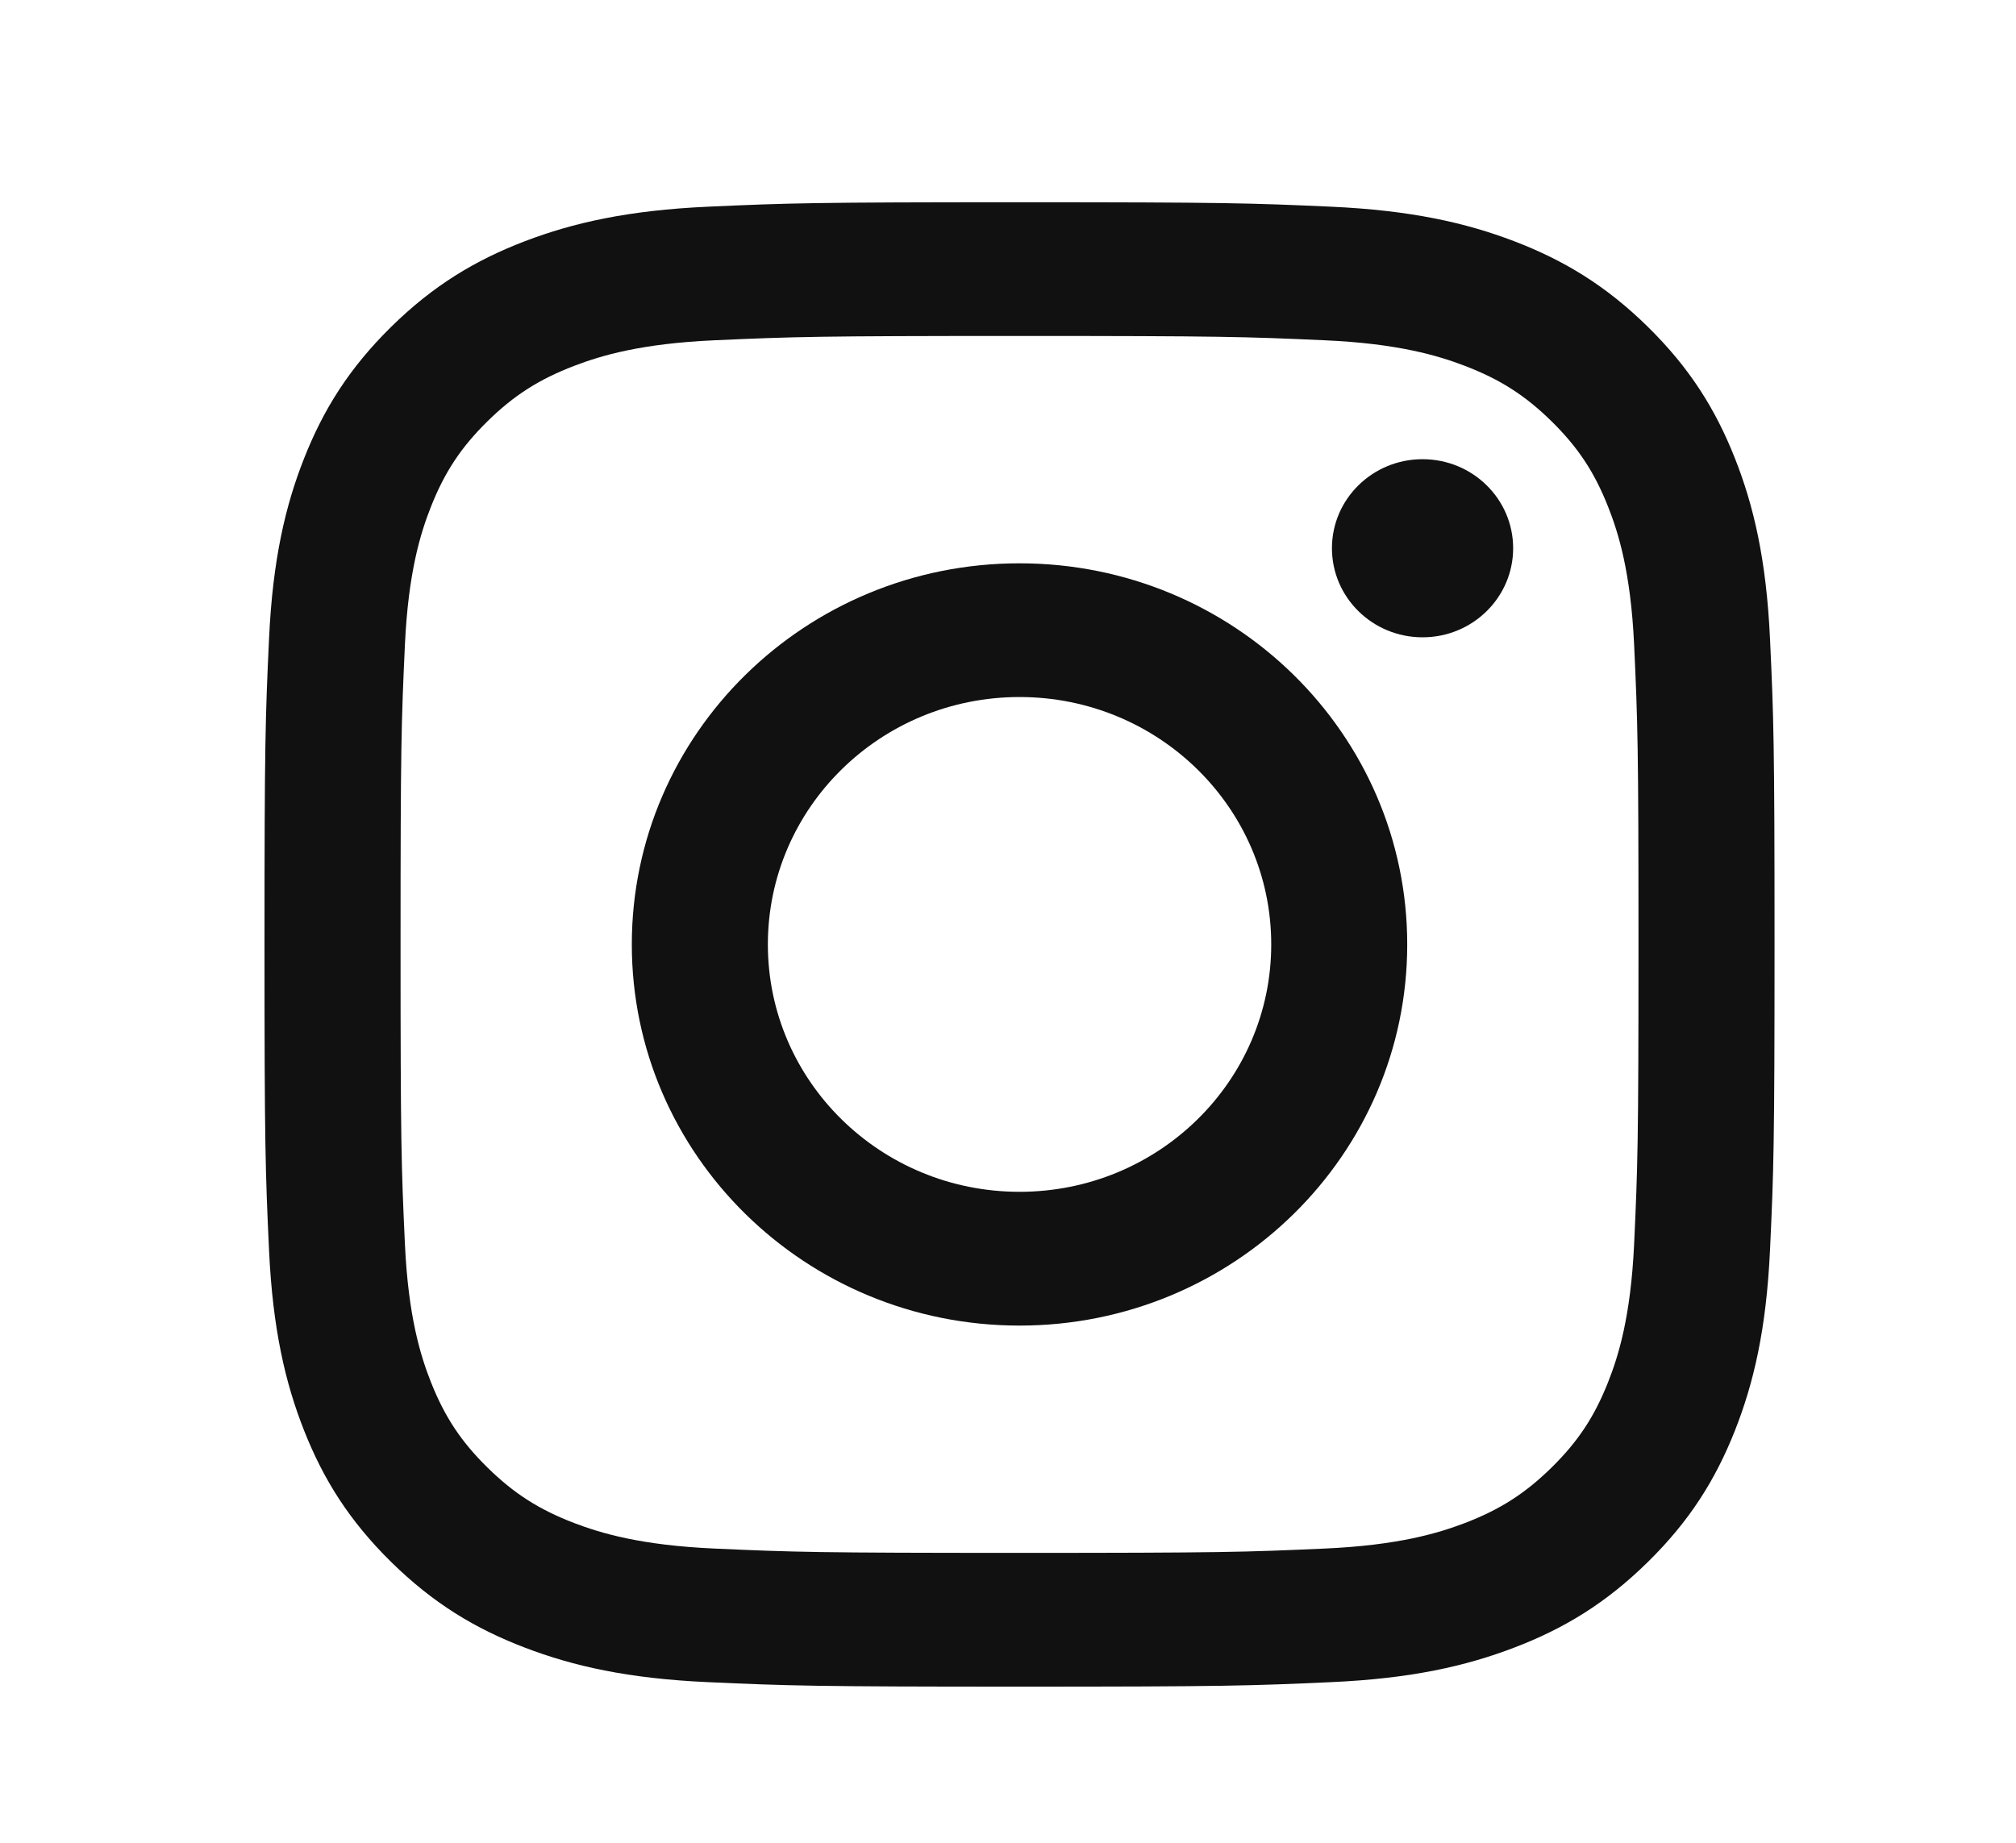 <svg width="35" height="32" viewBox="0 0 35 32" fill="none"
  xmlns="http://www.w3.org/2000/svg">
  <path fill-rule="evenodd" clip-rule="evenodd" d="M17.7 3.512C14.14 3.512 13.694 3.526 12.296 3.589C10.9 3.652 9.948 3.87 9.114 4.188C8.252 4.518 7.521 4.958 6.792 5.675C6.064 6.391 5.615 7.11 5.28 7.958C4.956 8.777 4.735 9.714 4.671 11.086C4.607 12.461 4.592 12.9 4.592 16.4C4.592 19.901 4.607 20.34 4.671 21.714C4.735 23.086 4.956 24.023 5.28 24.843C5.615 25.69 6.064 26.409 6.792 27.125C7.521 27.842 8.252 28.283 9.114 28.612C9.948 28.931 10.9 29.149 12.296 29.211C13.694 29.274 14.14 29.289 17.7 29.289C21.26 29.289 21.706 29.274 23.104 29.211C24.5 29.149 25.452 28.931 26.286 28.612C27.148 28.283 27.879 27.842 28.608 27.125C29.337 26.409 29.785 25.69 30.12 24.843C30.444 24.023 30.665 23.086 30.729 21.714C30.793 20.34 30.808 19.901 30.808 16.4C30.808 12.9 30.793 12.461 30.729 11.086C30.665 9.714 30.444 8.777 30.12 7.958C29.785 7.11 29.337 6.391 28.608 5.675C27.879 4.958 27.148 4.518 26.286 4.188C25.452 3.87 24.5 3.652 23.104 3.589C21.706 3.526 21.26 3.512 17.7 3.512ZM17.7 5.834C21.2 5.834 21.614 5.847 22.997 5.909C24.275 5.966 24.969 6.176 25.431 6.353C26.042 6.587 26.479 6.866 26.938 7.317C27.396 7.768 27.68 8.197 27.918 8.799C28.098 9.253 28.311 9.935 28.37 11.192C28.433 12.551 28.446 12.959 28.446 16.4C28.446 19.842 28.433 20.249 28.37 21.608C28.311 22.865 28.098 23.547 27.918 24.002C27.68 24.603 27.396 25.032 26.938 25.483C26.479 25.934 26.042 26.214 25.431 26.448C24.969 26.624 24.275 26.834 22.997 26.891C21.615 26.953 21.2 26.966 17.7 26.966C14.2 26.966 13.785 26.953 12.403 26.891C11.125 26.834 10.431 26.624 9.969 26.448C9.358 26.214 8.921 25.934 8.462 25.483C8.004 25.032 7.72 24.603 7.482 24.002C7.302 23.547 7.089 22.865 7.03 21.608C6.967 20.249 6.954 19.842 6.954 16.4C6.954 12.959 6.967 12.551 7.03 11.192C7.089 9.935 7.302 9.253 7.482 8.799C7.72 8.197 8.004 7.768 8.462 7.317C8.921 6.866 9.358 6.587 9.969 6.353C10.431 6.176 11.125 5.966 12.403 5.909C13.786 5.847 14.2 5.834 17.7 5.834Z" fill="rgb(17, 17, 17)"/>
  <path fill-rule="evenodd" clip-rule="evenodd" d="M17.7 20.696C15.287 20.696 13.331 18.773 13.331 16.4C13.331 14.027 15.287 12.104 17.7 12.104C20.113 12.104 22.07 14.027 22.07 16.4C22.07 18.773 20.113 20.696 17.7 20.696ZM17.7 9.782C13.983 9.782 10.969 12.745 10.969 16.4C10.969 20.055 13.983 23.019 17.7 23.019C21.418 23.019 24.431 20.055 24.431 16.4C24.431 12.745 21.418 9.782 17.7 9.782Z" fill="rgb(17, 17, 17)"/>
  <path fill-rule="evenodd" clip-rule="evenodd" d="M26.27 9.52C26.27 10.374 25.566 11.067 24.697 11.067C23.828 11.067 23.124 10.374 23.124 9.52C23.124 8.666 23.828 7.974 24.697 7.974C25.566 7.974 26.27 8.666 26.27 9.52Z" fill="rgb(17, 17, 17)"/>
</svg>
